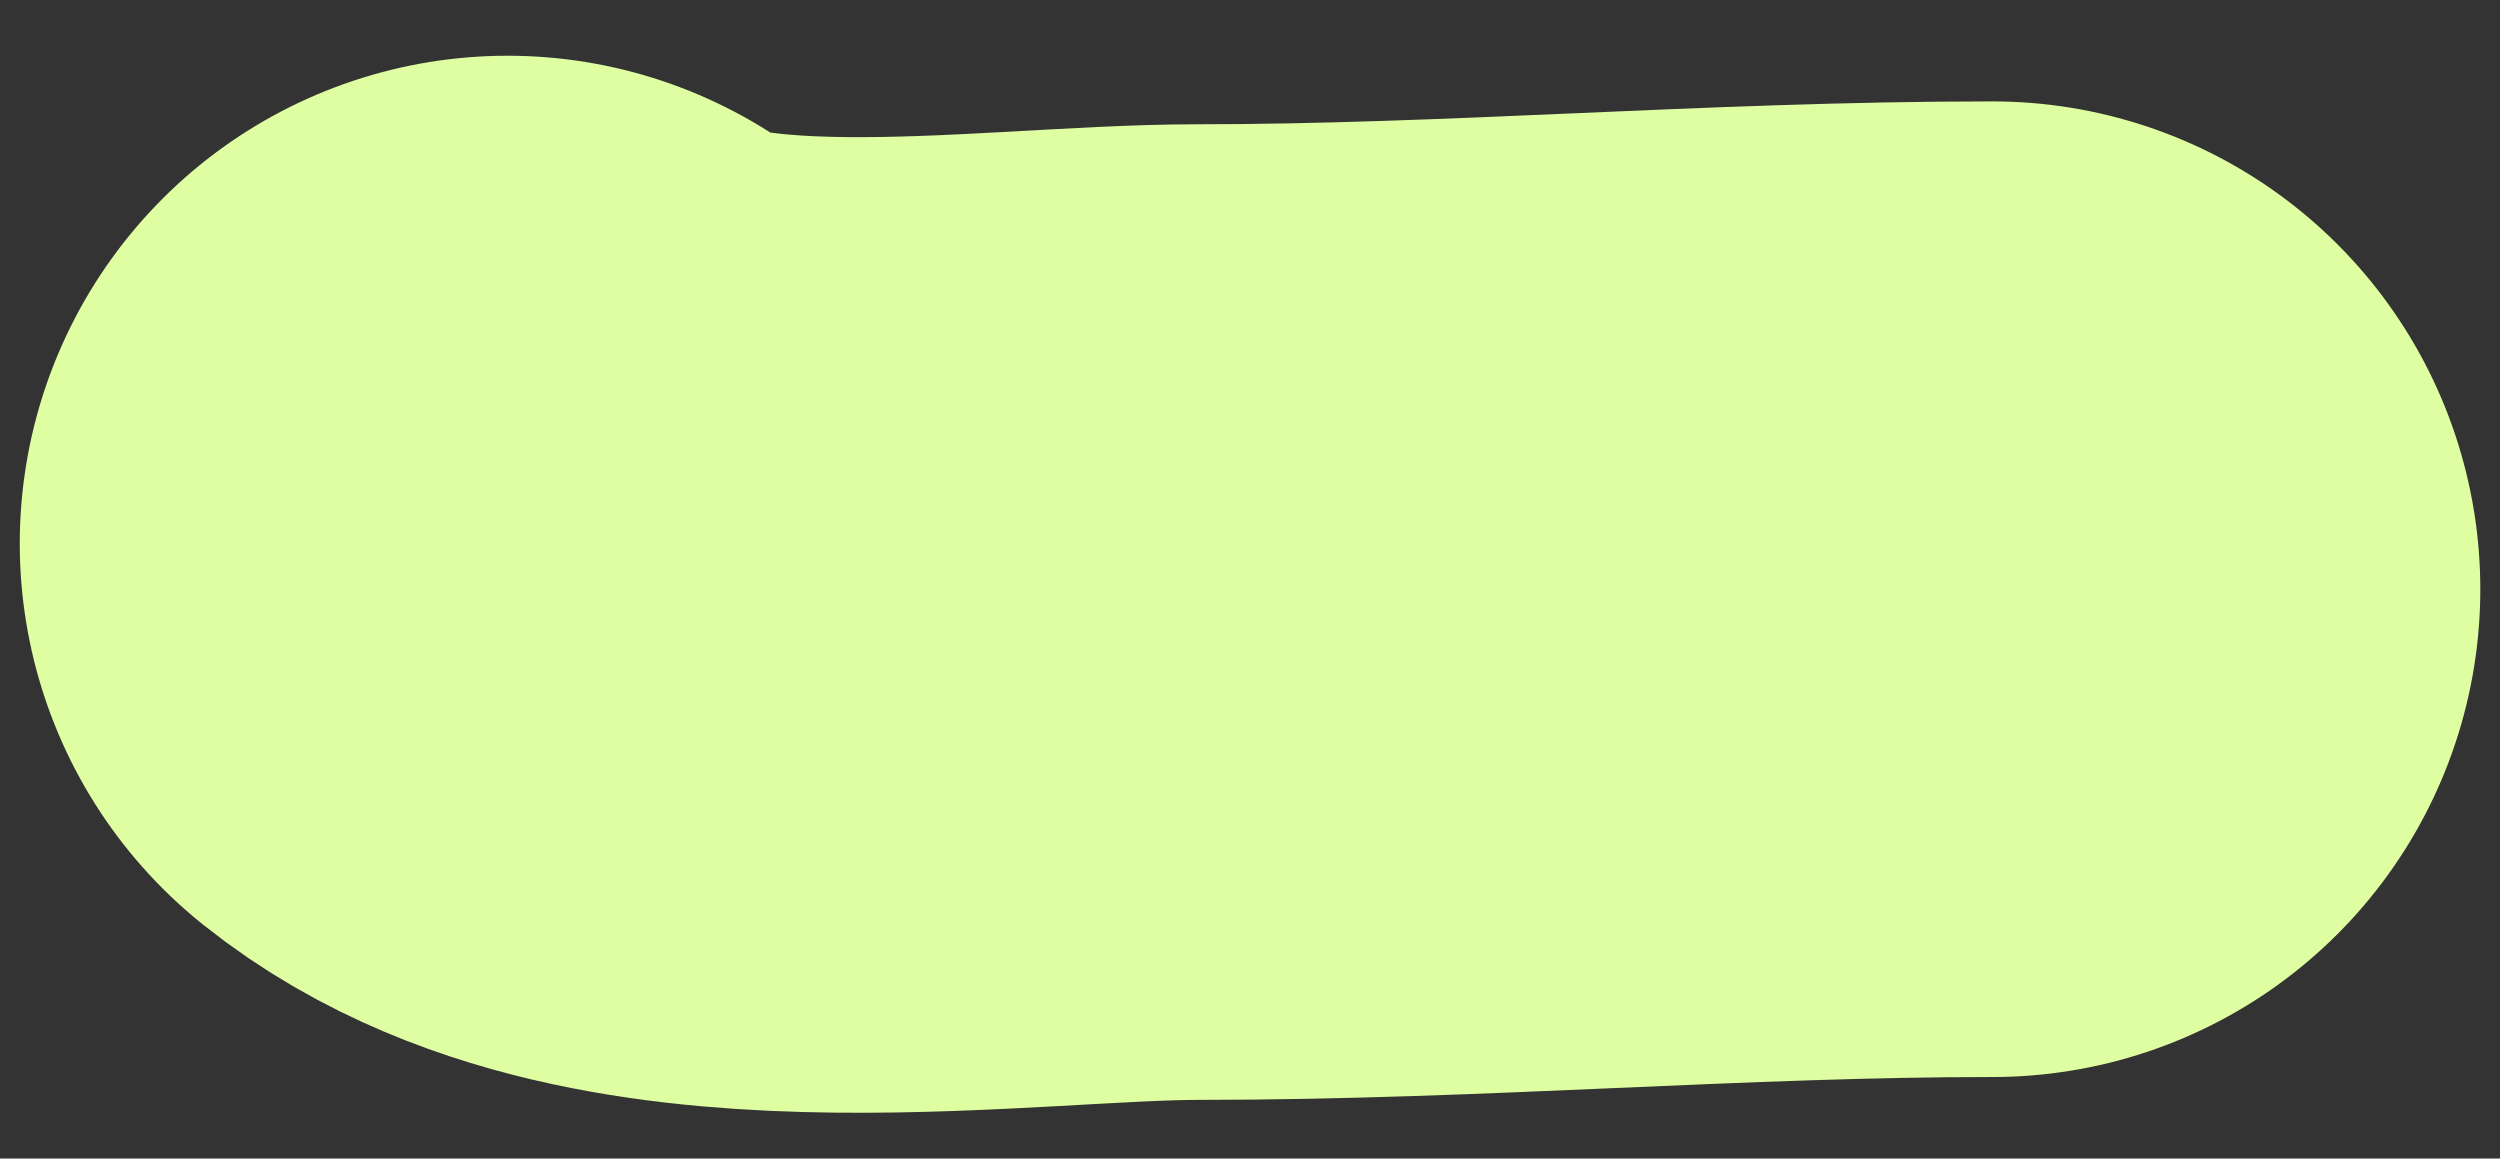 <?xml version="1.0" encoding="UTF-8"?> <svg xmlns="http://www.w3.org/2000/svg" width="41" height="19" viewBox="0 0 41 19" fill="none"><rect x="0" y="0" width="41" height="19" fill="#333333" stroke="none"/><path d="M8.324 8.914C10.896 10.972 16.504 10.038 19.647 10.038C24.024 10.038 28.302 9.663 32.677 9.663" stroke="#DEFEA1" stroke-width="16" stroke-linecap="round"></path></svg> 